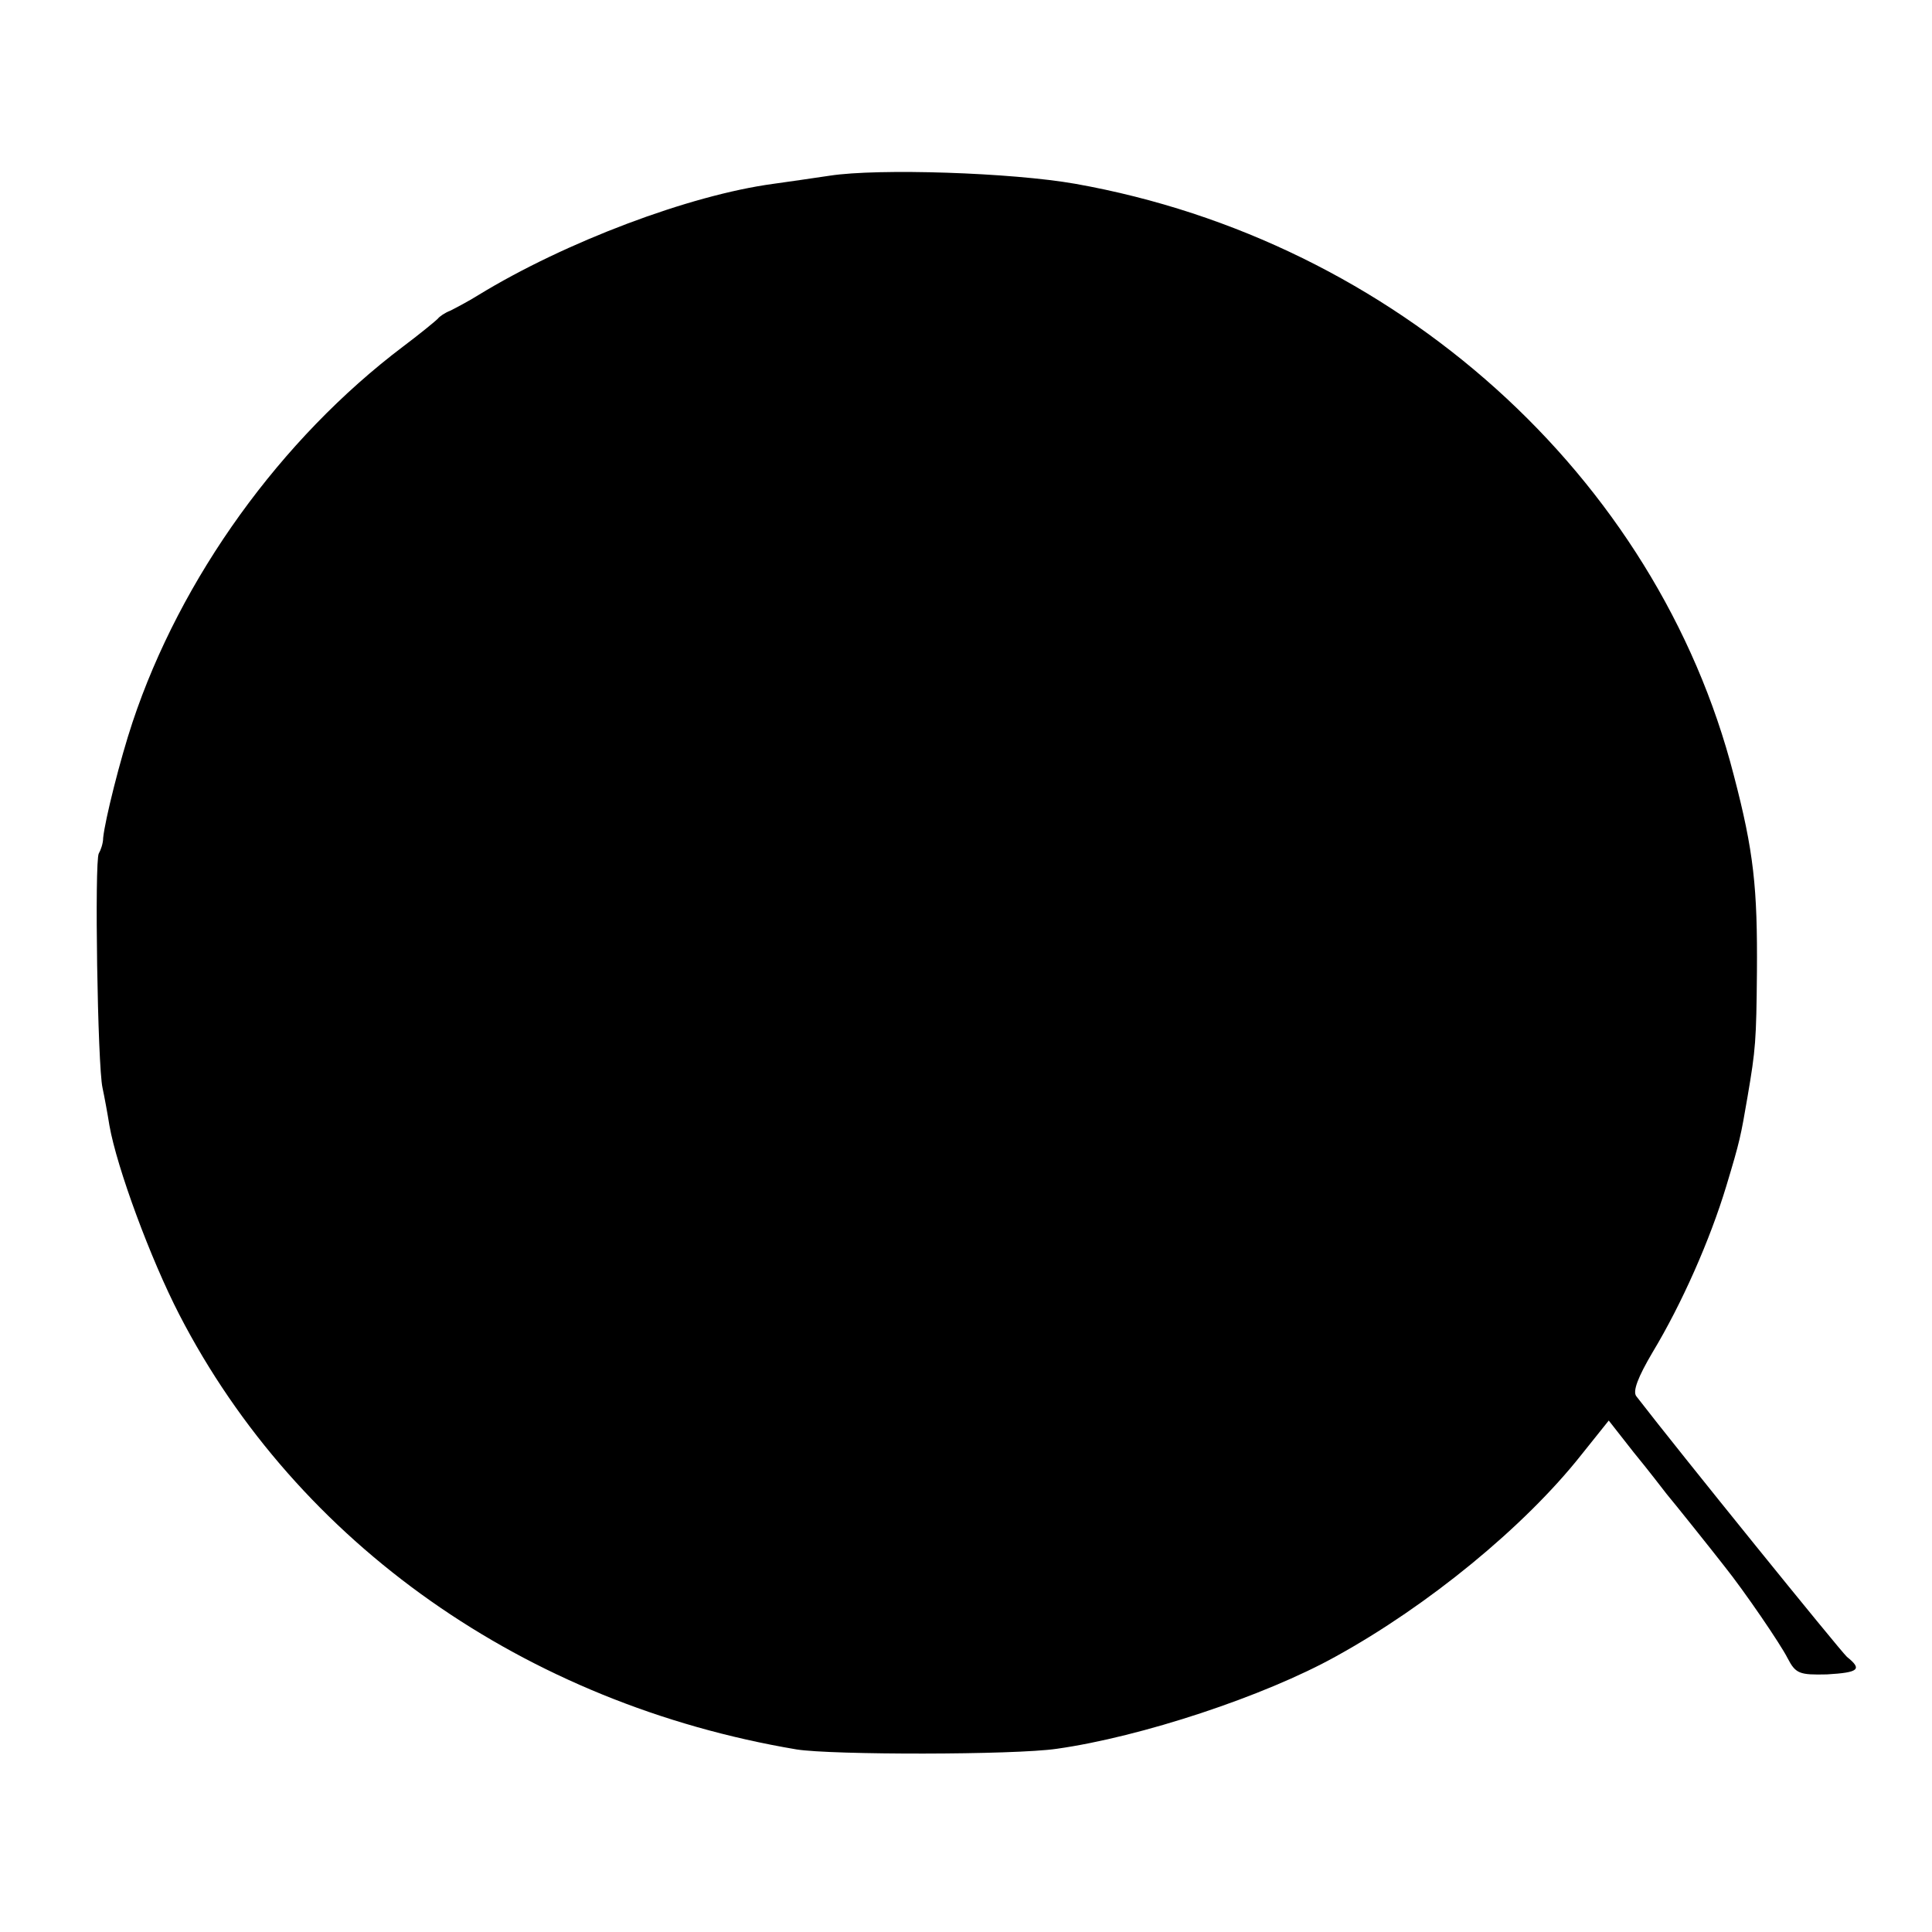 <?xml version="1.0" standalone="no"?>
<!DOCTYPE svg PUBLIC "-//W3C//DTD SVG 20010904//EN"
 "http://www.w3.org/TR/2001/REC-SVG-20010904/DTD/svg10.dtd">
<svg version="1.0" xmlns="http://www.w3.org/2000/svg"
 width="309pt" height="309pt" viewBox="0 0 309 309"
 preserveAspectRatio="xMidYMid meet">
<g transform="translate(0,309) scale(0.1,-0.1)"
fill="#000000" stroke="none">
<path d="M1327 2809 c-27 -4 -68 -10 -90 -13 -134 -18 -333 -93 -472 -178 -16
-10 -37 -21 -45 -25 -8 -3 -17 -9 -20 -13 -3 -3 -27 -23 -55 -44 -196 -148
-356 -370 -433 -601 -20 -60 -44 -156 -47 -185 0 -9 -4 -20 -7 -25 -7 -12 -2
-340 6 -375 3 -14 8 -41 11 -60 12 -68 66 -214 112 -303 189 -366 553 -622
987 -695 56 -9 348 -9 416 1 135 19 332 84 447 148 147 81 301 207 392 322
l44 55 40 -51 c23 -28 46 -58 53 -67 11 -13 71 -88 92 -115 32 -40 90 -125
101 -147 13 -25 19 -27 63 -26 51 3 57 8 32 28 -11 10 -270 330 -337 417 -6 8
3 31 26 70 47 78 92 180 118 266 22 73 23 79 34 143 13 76 14 90 15 199 1 135
-5 193 -37 315 -123 479 -541 855 -1053 946 -102 18 -315 25 -393 13z"/>
</g>
</svg>
